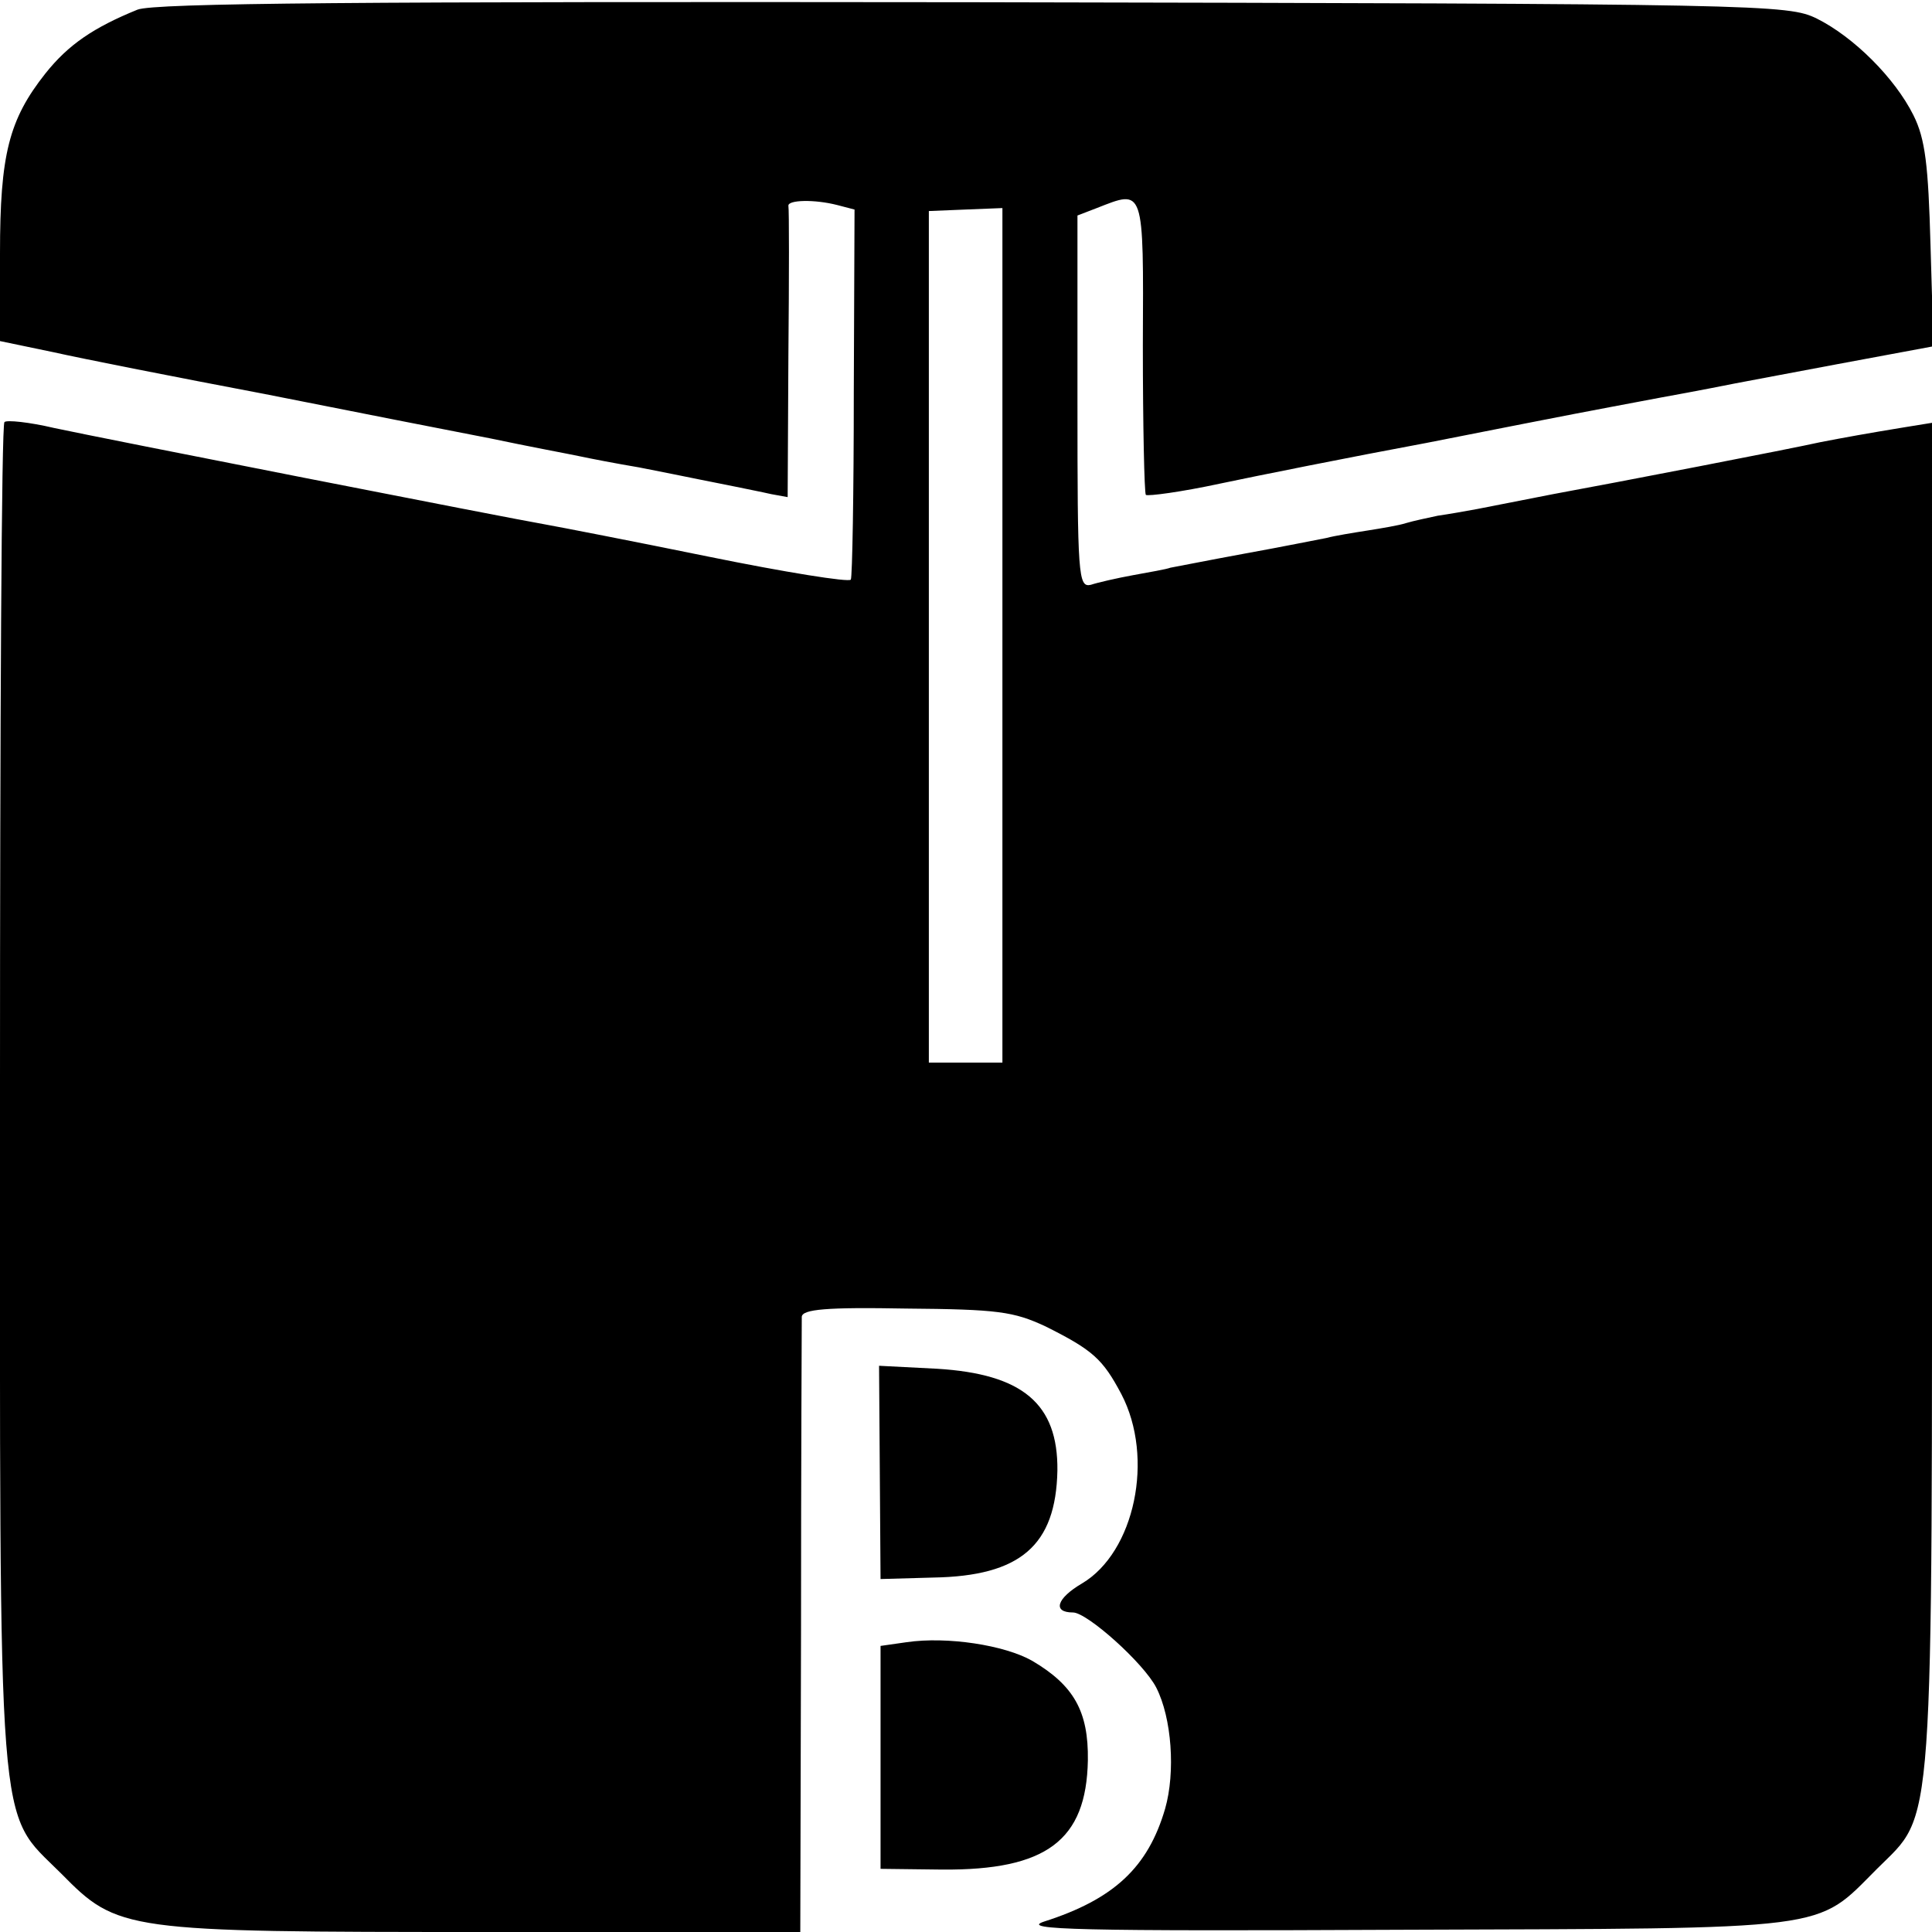 <svg version="1" xmlns="http://www.w3.org/2000/svg" width="346.667" height="346.667" viewBox="0 0 260 260"><path d="M18.5 1.3C12.6 3.7 9.2 6 6.1 9.9 1.2 16.1 0 20.8 0 34.1v11.8l7.2 1.5c4 .9 16.7 3.4 28.3 5.6 11.6 2.3 25.3 5 30.5 6 5.2 1.1 10.6 2.1 12 2.4 1.4.3 5 1 8 1.5 3 .6 6.6 1.3 8 1.6 1.4.3 3.6.7 5 1 1.4.3 3.5.7 4.8 1l2.2.4.1-19.2c.1-10.6.1-19.5 0-20-.1-.8 3.5-.9 6.6-.1l2.3.6-.1 24.6c0 13.5-.2 24.9-.4 25.2-.2.4-8.9-1-19.2-3.1-10.3-2.1-20.1-4-21.8-4.3-5.2-.9-59.7-11.6-66.2-13-3.4-.8-6.4-1.1-6.7-.8-.4.3-.6 40.9-.6 90.3 0 102.2-.5 96.3 8.2 105 7.7 7.8 8.3 7.9 57.3 7.9h42.2l.1-40.8c0-22.4.1-41.3.1-42 .1-1 3.3-1.3 14-1.1 12.4.1 14.5.4 18.8 2.4 6.4 3.2 7.7 4.4 10.2 9.1 4.5 8.6 1.8 21.3-5.3 25.5-3.4 2-4 3.9-1.2 3.9 1.9 0 9.5 6.8 11.2 10.1 2.1 4.1 2.6 11.4 1.2 16.3-2.3 7.9-6.9 12.2-16.3 15.2-3.3 1.1 4.6 1.3 48 1.1 58.7-.2 55.7.2 64.1-8.2 7.8-7.8 7.4-2.6 7.4-104.2V56.9l-3.7.6c-4.9.8-8.2 1.4-11.3 2-4 .9-27.8 5.5-36 7-4.1.8-8.7 1.7-10.2 2-1.6.3-3.9.7-5.3.9-1.4.3-3.3.7-4.3 1-.9.3-3.3.7-5.2 1-1.9.3-4.4.7-5.5 1-1.1.2-6 1.2-11 2.1-4.9.9-9.4 1.8-10 1.9-.5.2-2.8.6-5 1s-4.8 1-5.7 1.3c-1.7.4-1.8-1.2-1.8-24.7V29l2.6-1c6.4-2.5 6.3-3 6.2 18.5 0 10.8.2 19.8.4 20.1.3.2 4.8-.4 9.9-1.5 5.2-1.1 17.7-3.6 27.9-5.5 22.3-4.4 20.4-4 31.5-6.1 5-.9 9.5-1.8 10-1.9.6-.1 6.8-1.3 13.8-2.6l12.9-2.4-.4-13.6c-.3-10.8-.7-14.3-2.3-17.5-2.5-5-8-10.5-13-13C240.6.6 237.7.5 131 .3 48.6.2 20.8.4 18.5 1.3zm116.4 84.2V143H125V28.4l4.9-.2 5-.2v57.5z"/><path d="M118.4 198.1l.1 14.4 7.1-.2c11.7-.2 16.5-4.3 16.7-14.4.1-9-4.7-13-16.2-13.7l-7.8-.4.1 14.3zM122 221l-3.5.5v30l8.3.1c14 .1 19.4-3.9 19.6-14.7.1-6.6-1.9-10.1-7.5-13.4-3.7-2.1-11.4-3.3-16.9-2.5z"/></svg>